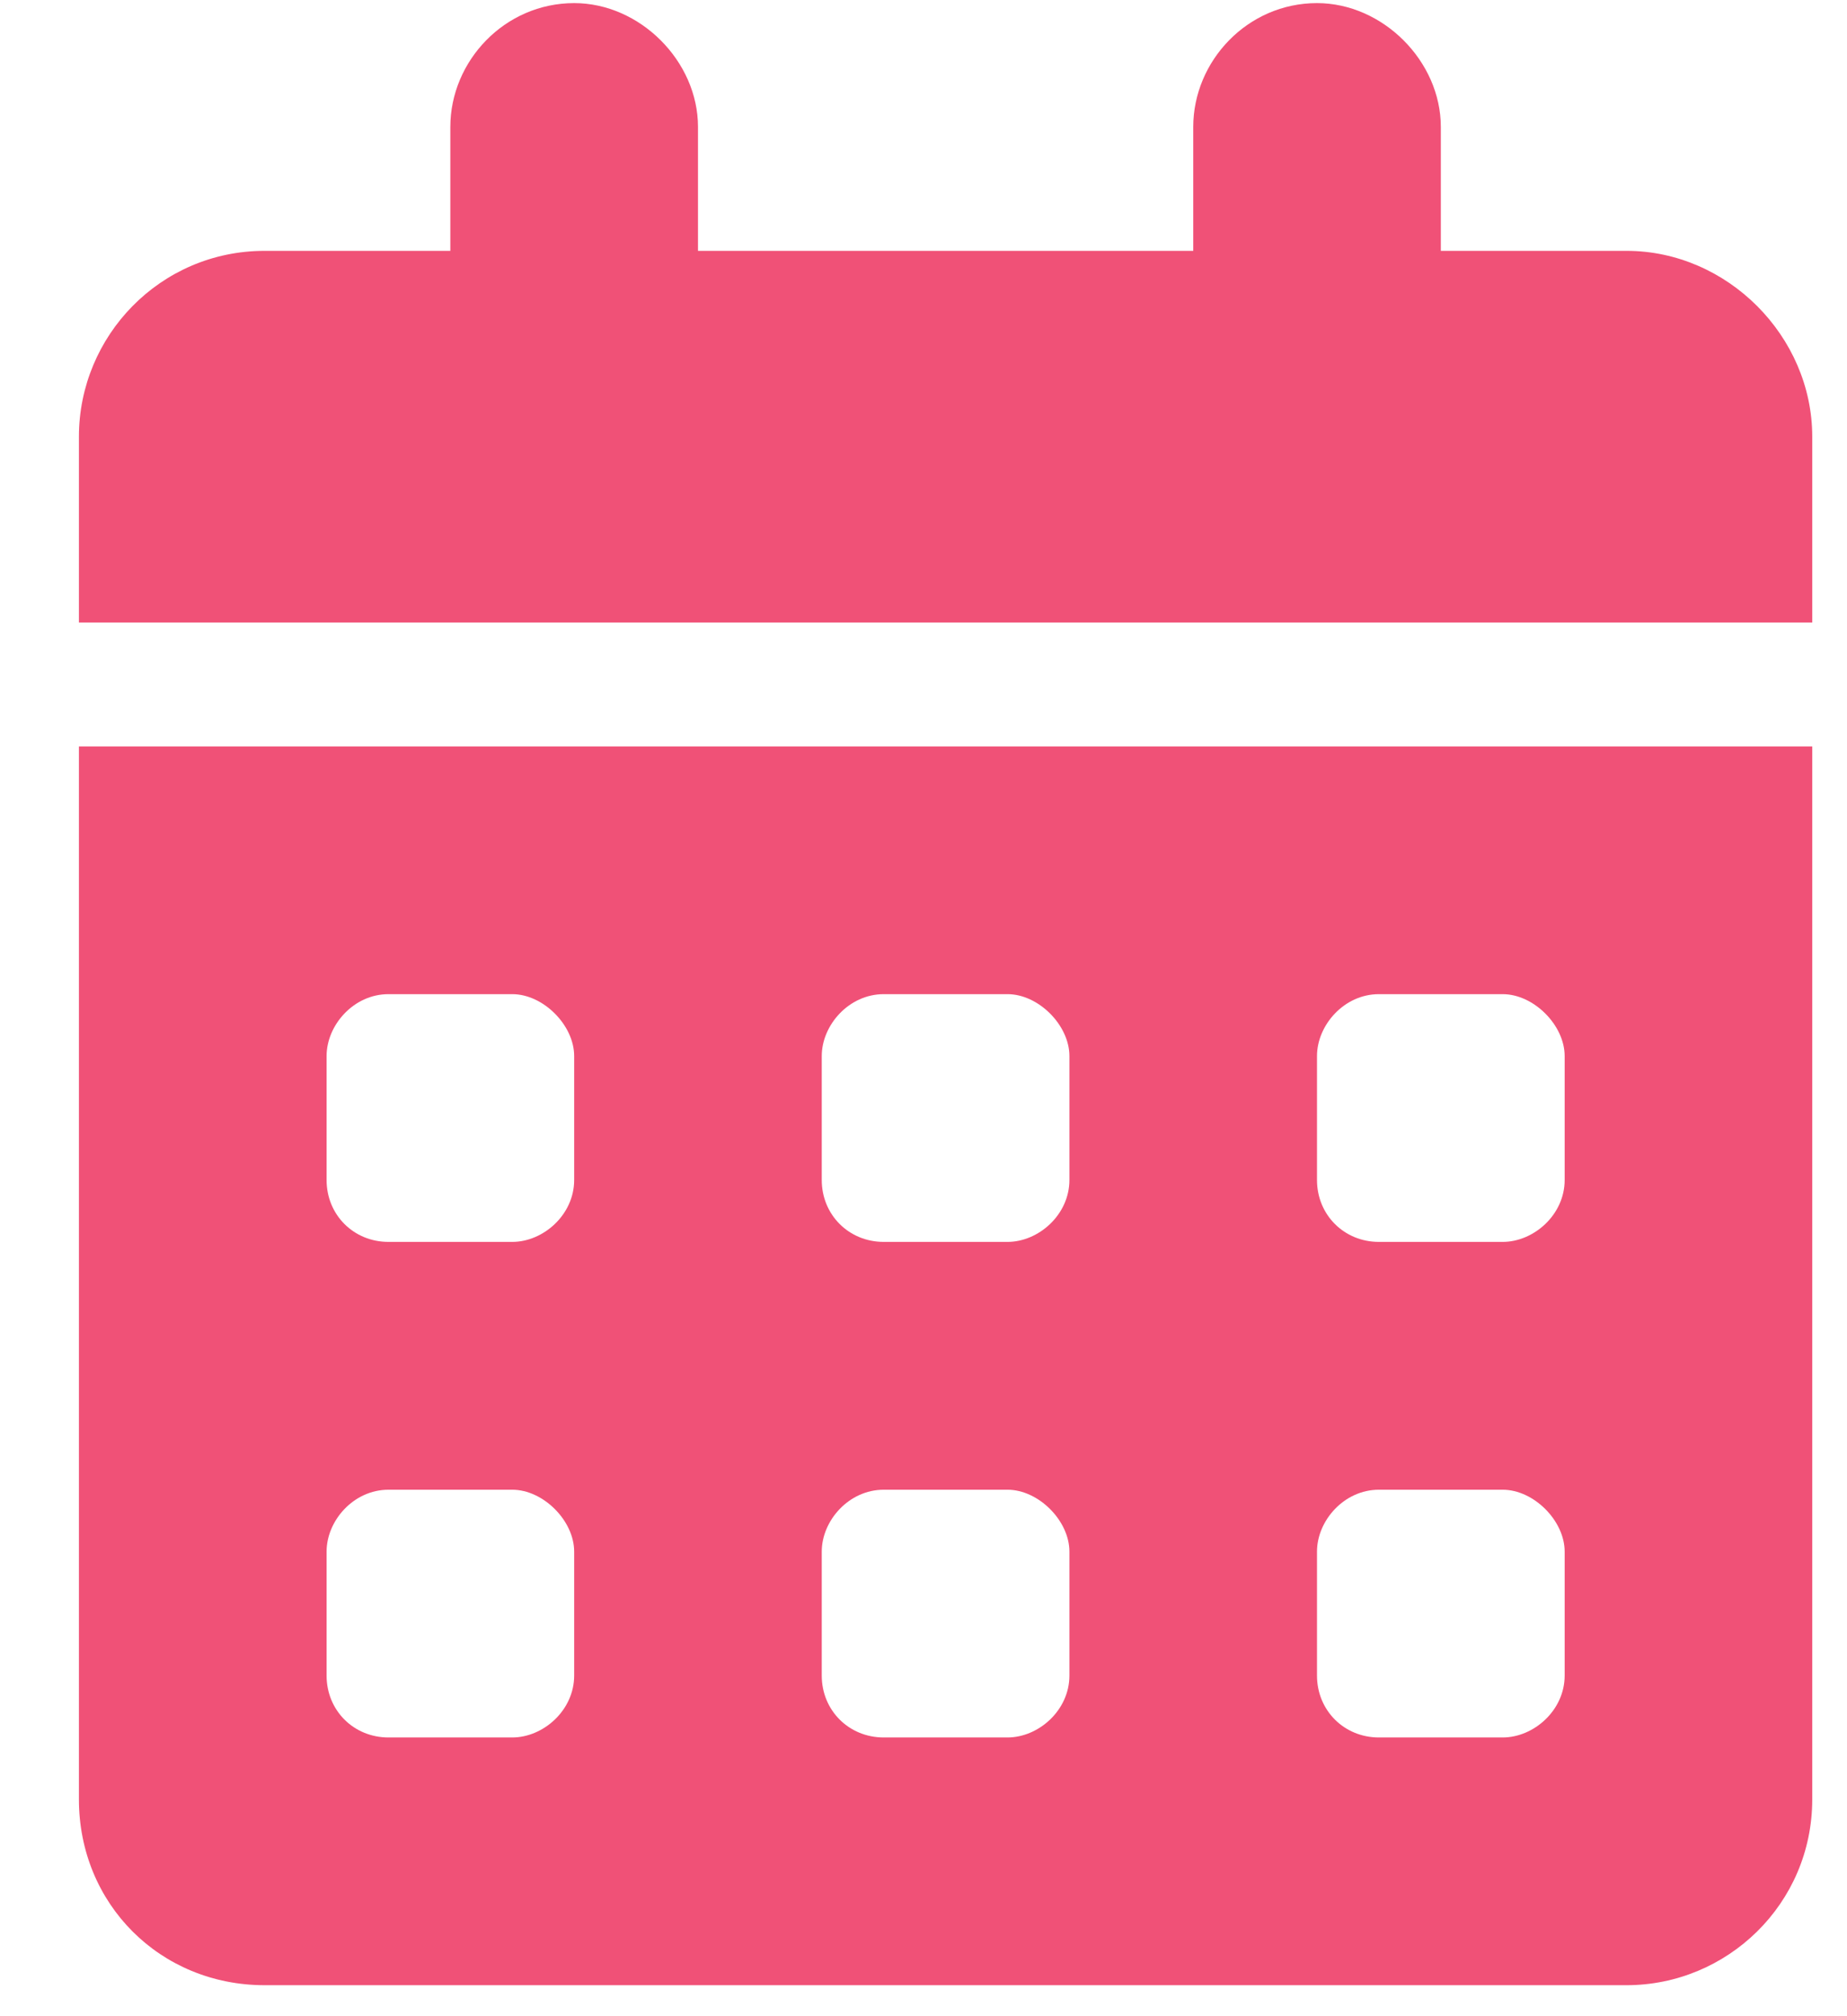 <?xml version="1.0" encoding="UTF-8"?> <svg xmlns="http://www.w3.org/2000/svg" width="22" height="24" viewBox="0 0 22 24" fill="none"><path d="M8.314 1.511V2.986H14.213V1.511C14.213 0.728 14.858 0.037 15.687 0.037C16.471 0.037 17.162 0.728 17.162 1.511V2.986H19.374C20.572 2.986 21.586 4 21.586 5.198V7.41H0.94V5.198C0.94 4 1.908 2.986 3.152 2.986H5.364V1.511C5.364 0.728 6.01 0.037 6.839 0.037C7.623 0.037 8.314 0.728 8.314 1.511ZM0.94 8.885H21.586V21.419C21.586 22.664 20.572 23.631 19.374 23.631H3.152C1.908 23.631 0.94 22.664 0.94 21.419V8.885ZM3.89 14.046C3.89 14.461 4.212 14.783 4.627 14.783H6.102C6.47 14.783 6.839 14.461 6.839 14.046V12.571C6.839 12.203 6.47 11.834 6.102 11.834H4.627C4.212 11.834 3.89 12.203 3.89 12.571V14.046ZM9.788 14.046C9.788 14.461 10.111 14.783 10.526 14.783H12.001C12.369 14.783 12.738 14.461 12.738 14.046V12.571C12.738 12.203 12.369 11.834 12.001 11.834H10.526C10.111 11.834 9.788 12.203 9.788 12.571V14.046ZM16.424 11.834C16.01 11.834 15.687 12.203 15.687 12.571V14.046C15.687 14.461 16.01 14.783 16.424 14.783H17.899C18.268 14.783 18.637 14.461 18.637 14.046V12.571C18.637 12.203 18.268 11.834 17.899 11.834H16.424ZM3.89 19.945C3.89 20.36 4.212 20.682 4.627 20.682H6.102C6.47 20.682 6.839 20.36 6.839 19.945V18.47C6.839 18.101 6.47 17.733 6.102 17.733H4.627C4.212 17.733 3.89 18.101 3.89 18.47V19.945ZM10.526 17.733C10.111 17.733 9.788 18.101 9.788 18.47V19.945C9.788 20.36 10.111 20.682 10.526 20.682H12.001C12.369 20.682 12.738 20.36 12.738 19.945V18.47C12.738 18.101 12.369 17.733 12.001 17.733H10.526ZM15.687 19.945C15.687 20.36 16.01 20.682 16.424 20.682H17.899C18.268 20.682 18.637 20.36 18.637 19.945V18.47C18.637 18.101 18.268 17.733 17.899 17.733H16.424C16.01 17.733 15.687 18.101 15.687 18.47V19.945Z" fill="#F05177"></path></svg> 